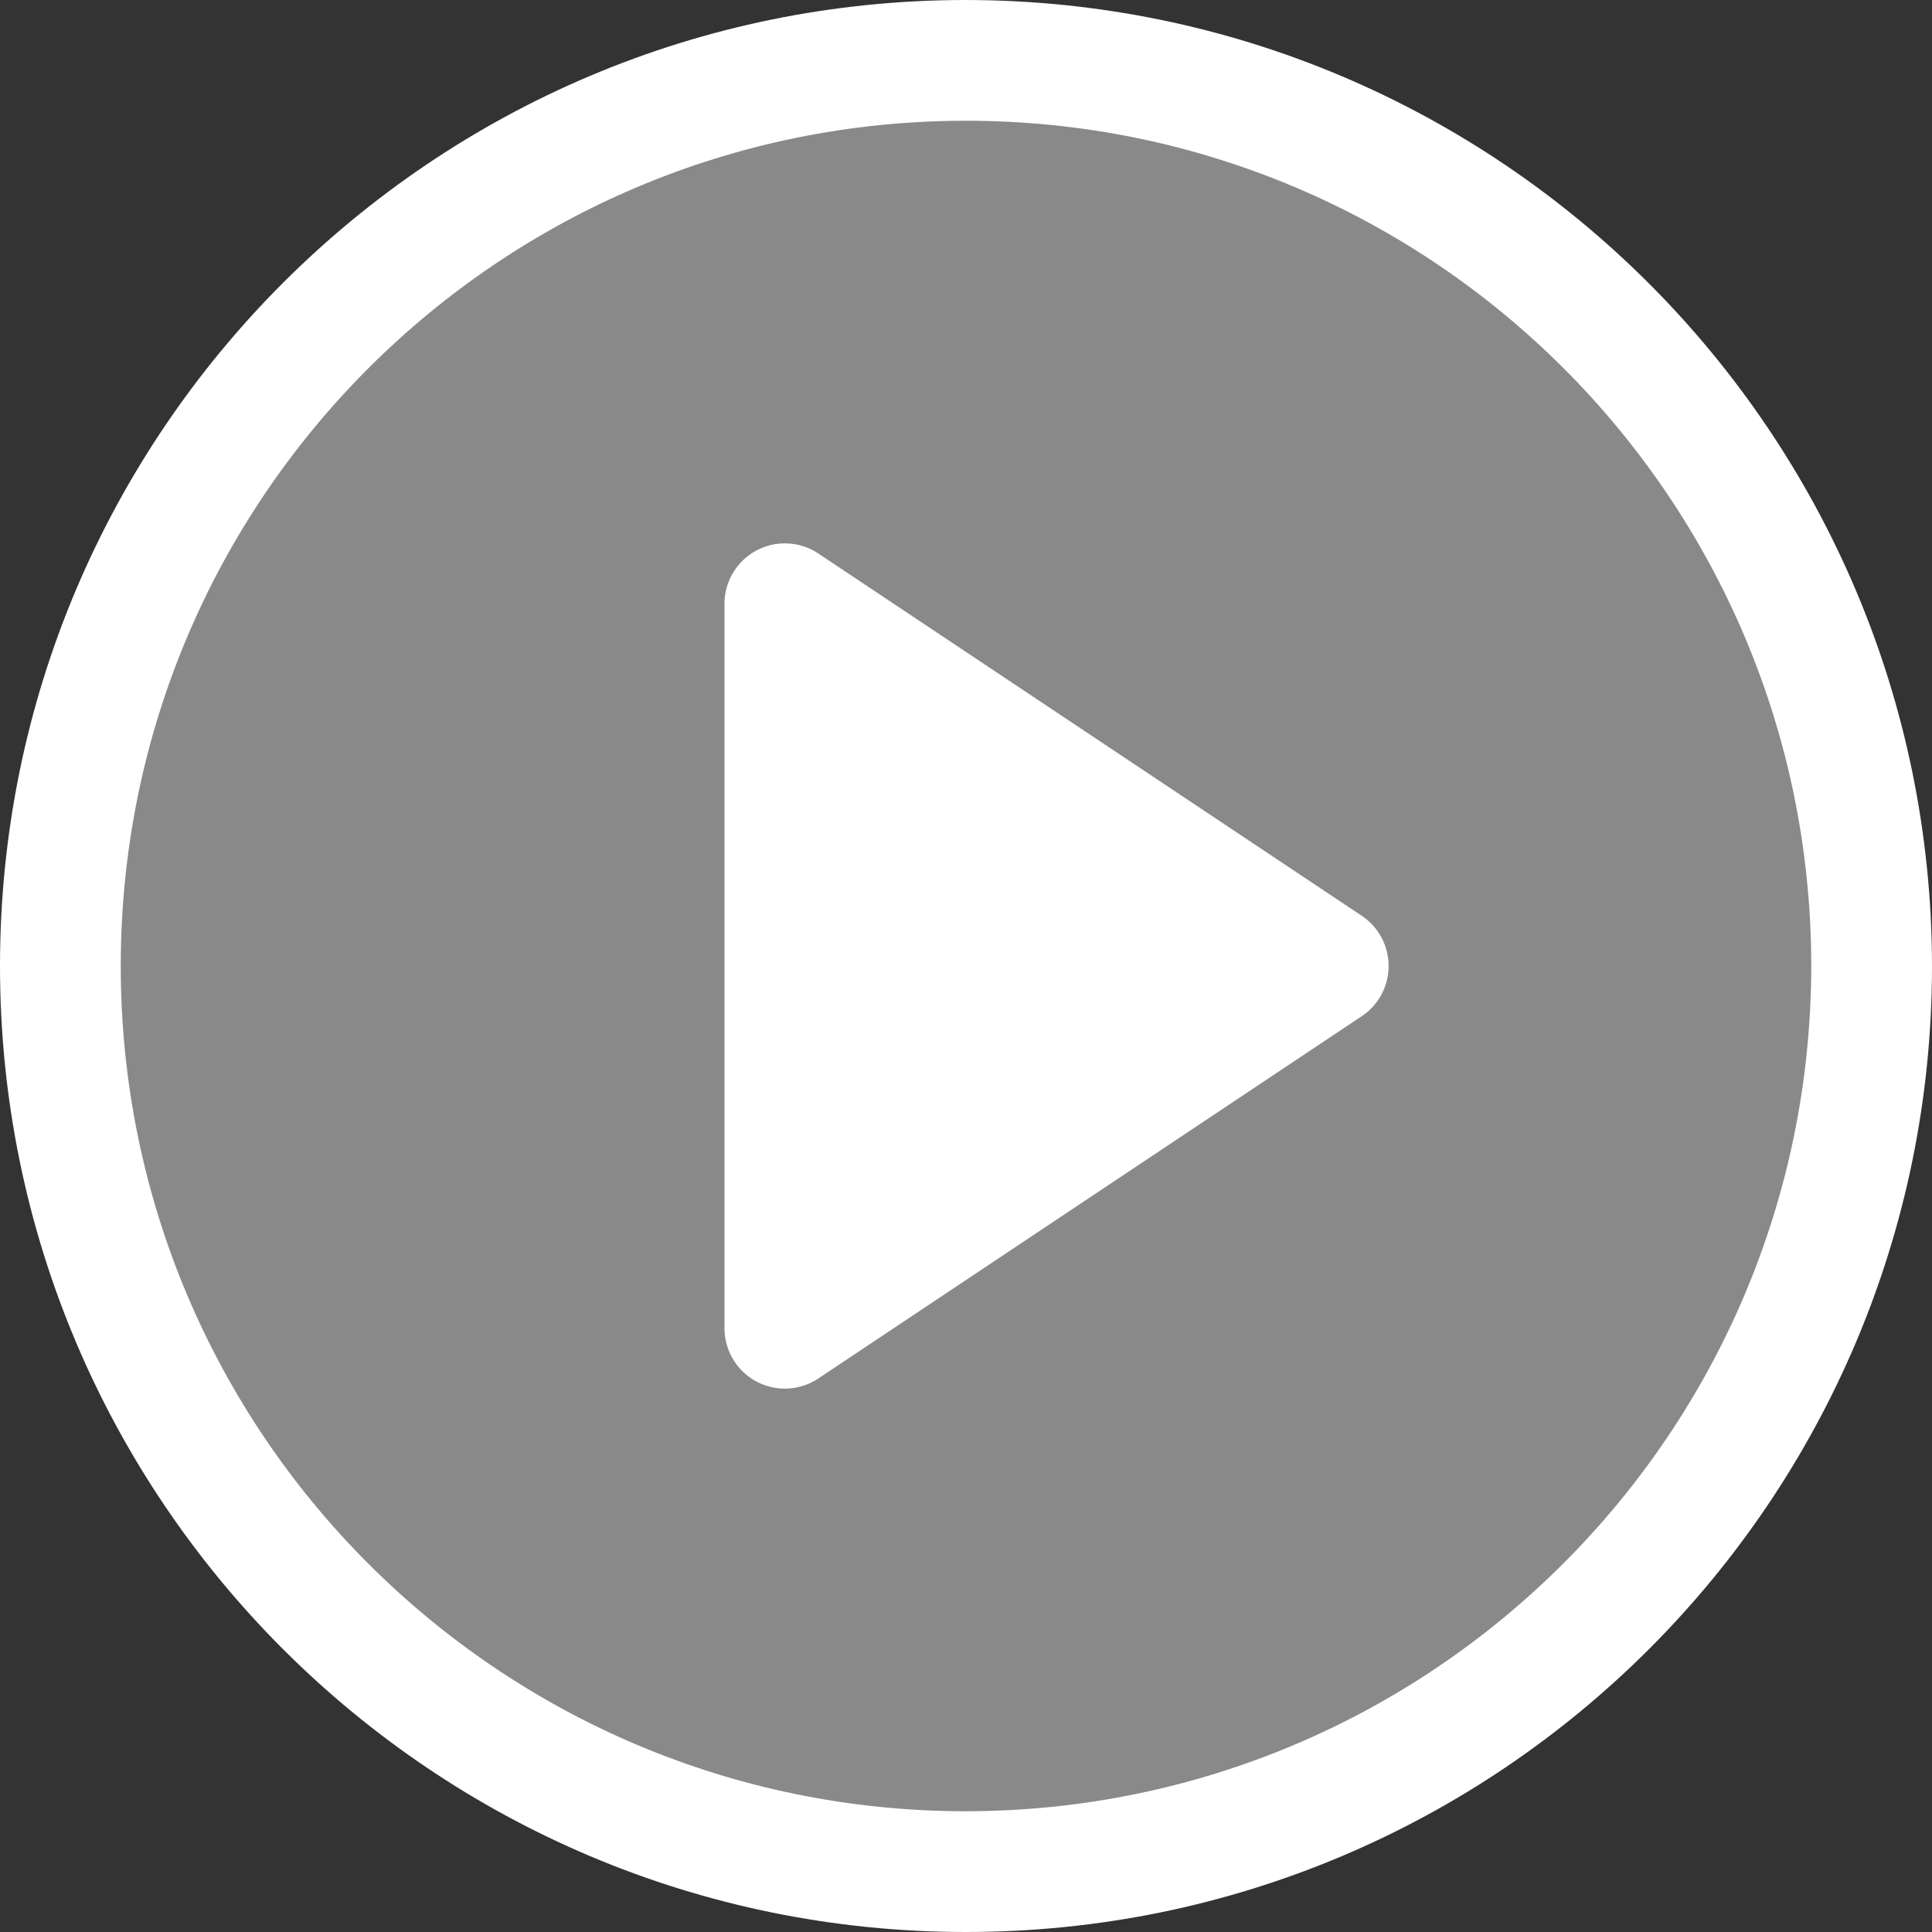 <svg xmlns="http://www.w3.org/2000/svg" version="1.1" xmlns:xlink="http://www.w3.org/1999/xlink" width="512" height="512" x="0" y="0" viewBox="0 0 512 512" style="enable-background:new 0 0 512 512" xml:space="preserve" class=""><rect x="0" y="0" width="512" height="512" fill="#333333" stroke="none"/><g><path fill="#ffffff" d="M496 256c0 132.547-107.453 240-240 240S16 388.547 16 256 123.453 16 256 16s240 107.453 240 240zm0 0" opacity="0.42" data-original="#30c902" class=""></path><path fill="#ffffff" d="M208 352V160l144 96zm0 0" opacity="1" data-original="#ffffff" class=""></path><g fill="#209102"><path d="M256 0C114.613 0 0 114.613 0 256s114.613 256 256 256 256-114.613 256-256C511.84 114.68 397.32.16 256 0zm0 480C132.29 480 32 379.71 32 256S132.29 32 256 32s224 100.29 224 224c-.137 123.656-100.344 223.863-224 224zm0 0" fill="#ffffff" opacity="1" data-original="#209102" class=""></path><path d="m360.871 242.688-144-96a16.01 16.01 0 0 0-16.422-.793A16.007 16.007 0 0 0 192 160v192c0 5.898 3.25 11.32 8.45 14.105a16.01 16.01 0 0 0 16.421-.793l144-96a16 16 0 0 0 0-26.625zM224 322.113V189.895L323.2 256zm0 0" fill="#ffffff" opacity="1" data-original="#209102" class=""></path></g></g></svg>